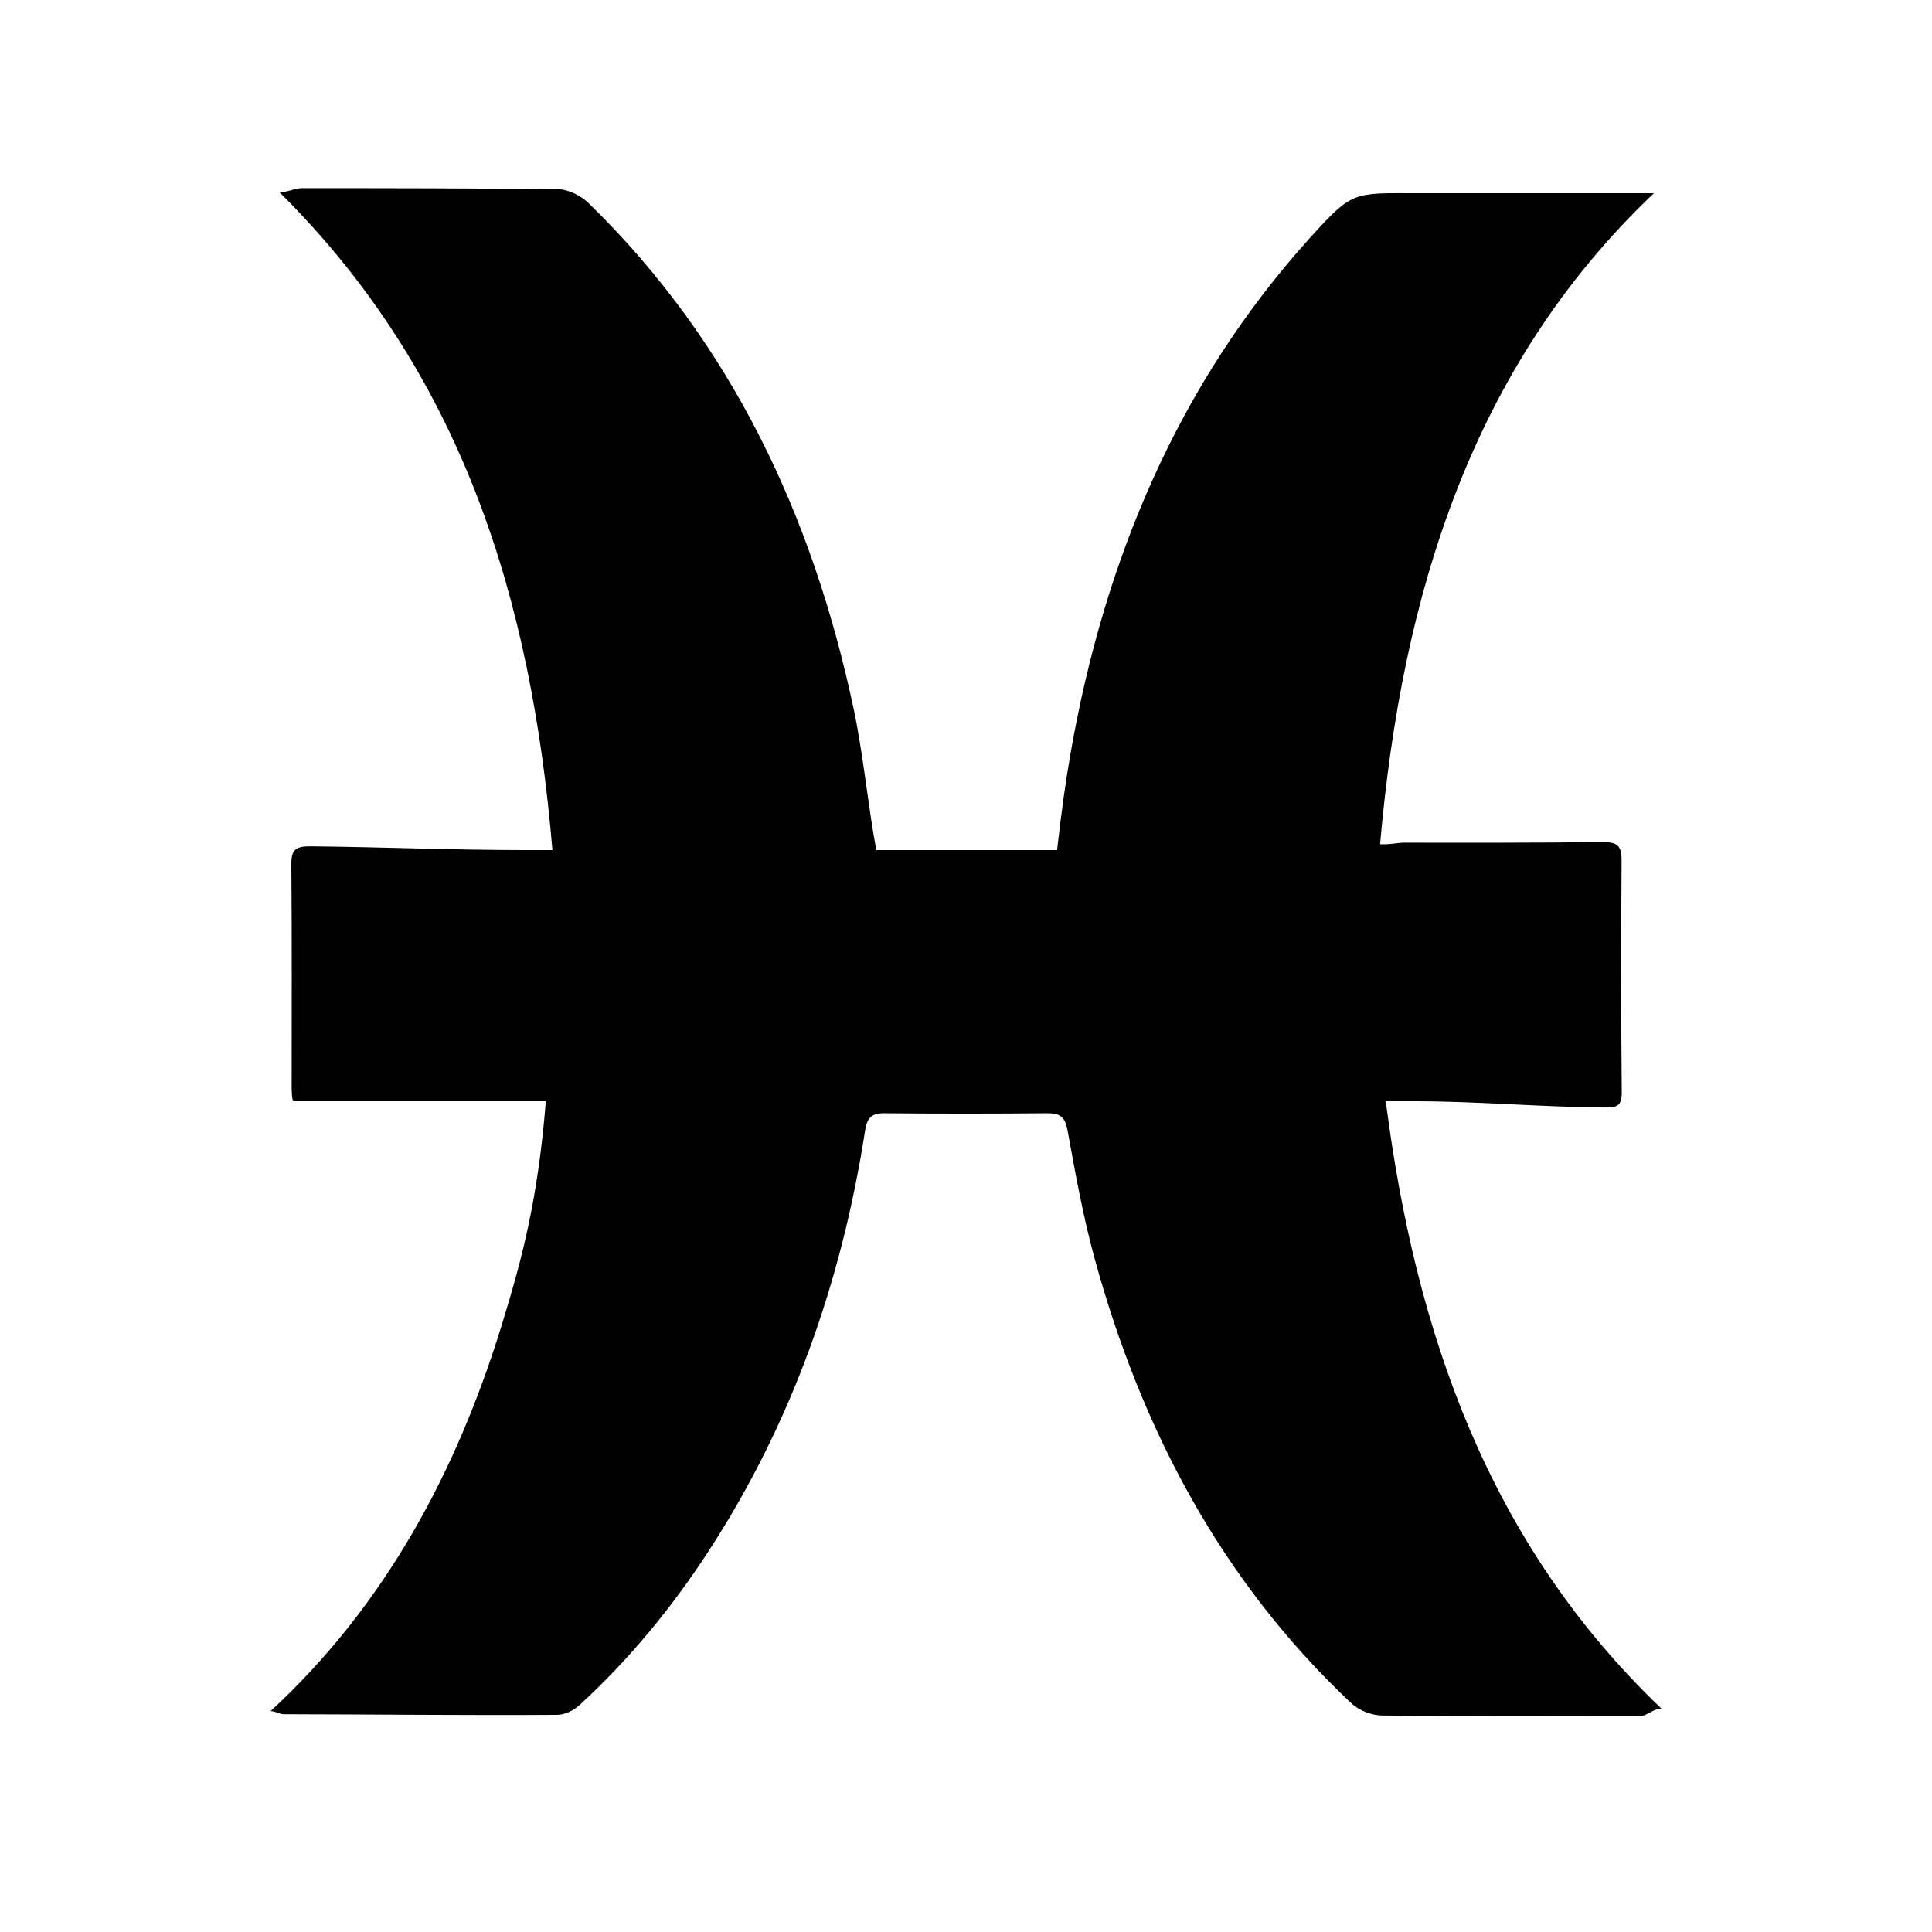 <?xml version="1.0" encoding="iso-8859-1"?>
<!-- Generator: Adobe Illustrator 17.1.0, SVG Export Plug-In . SVG Version: 6.00 Build 0)  -->
<!DOCTYPE svg PUBLIC "-//W3C//DTD SVG 1.1//EN" "http://www.w3.org/Graphics/SVG/1.1/DTD/svg11.dtd">
<svg version="1.1" id="Capa_1" xmlns="http://www.w3.org/2000/svg" xmlns:xlink="http://www.w3.org/1999/xlink" x="0px" y="0px"
	 viewBox="0 0 100 100" style="enable-background:new 0 0 100 100;" xml:space="preserve">
<path d="M73.206,57c3.245,0,6.49,0.295,9.735,0.323c0.726,0.006,1.009-0.022,1.001-0.806c-0.038-4.022-0.037-7.966-0.009-11.988
	c0.005-0.75-0.219-0.95-0.982-0.942c-3.414,0.036-6.828,0.036-10.242,0.029c-0.39-0.001-0.779,0.11-1.276,0.079
	C72.554,30.884,76.123,19,85.606,10H73.383c-3.34,0-3.352-0.156-5.589,2.323c-6.837,7.575-10.648,16.709-12.381,26.666
	C55.131,40.605,54.944,42,54.714,44h-9.355c-0.391-2-0.677-4.959-1.164-7.262c-2.114-10.004-6.332-19.03-13.75-26.244
	c-0.382-0.371-1.038-0.694-1.57-0.701c-4.427-0.051-8.856-0.056-13.284-0.053c-0.32,0-0.641,0.192-1.121,0.213
	C23.931,19.348,27.501,31,28.593,44H27.17c-3.685,0-7.369-0.157-11.053-0.194c-0.801-0.008-1.044,0.145-1.037,0.947
	c0.035,3.988,0.013,7.601,0.016,11.589c0,0.294,0.045,0.657,0.081,0.657h13.076c-0.408,5-1.182,8.025-2.31,11.672
	c-2.321,7.501-5.976,14.384-11.933,19.892c0.338,0.043,0.493,0.164,0.649,0.164c4.732,0.007,9.465,0.064,14.197,0.032
	c0.382-0.003,0.838-0.227,1.133-0.498c2.578-2.365,4.78-5.043,6.685-7.972c4.325-6.649,6.888-13.956,8.102-21.762
	c0.104-0.671,0.328-0.913,1.01-0.906c2.805,0.027,5.611,0.025,8.416,0c0.653-0.006,0.925,0.179,1.052,0.876
	c0.404,2.223,0.804,4.457,1.4,6.633c2.419,8.831,6.557,16.696,13.296,23.036c0.389,0.366,1.047,0.622,1.583,0.628
	c4.461,0.05,8.923,0.03,13.385,0.026c0.31,0,0.62-0.357,1.071-0.39C77.051,79.894,73.269,69,71.728,57H73.206z"/>
</svg>
